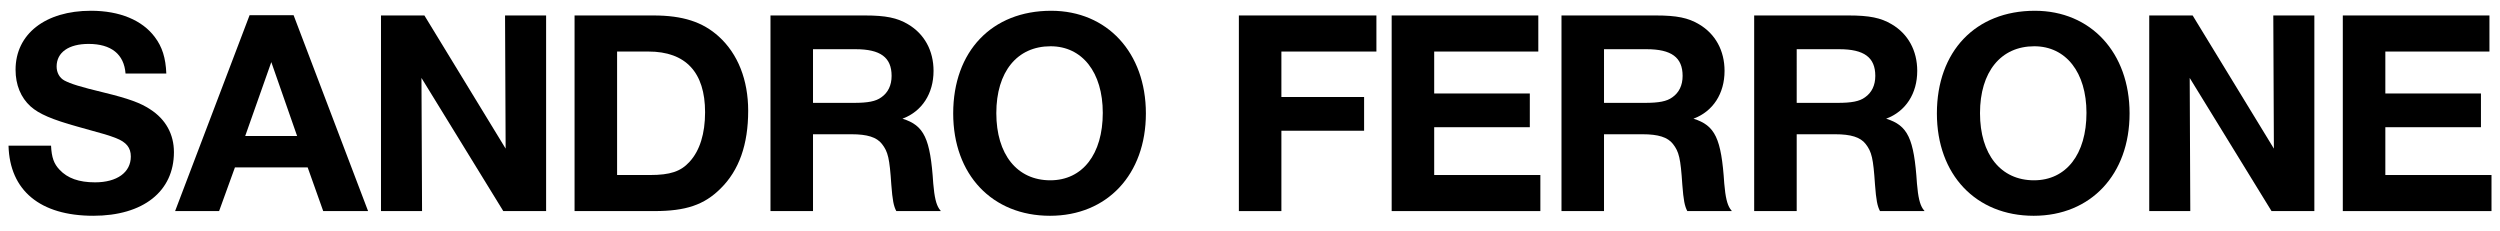 <svg xmlns="http://www.w3.org/2000/svg" xmlns:xlink="http://www.w3.org/1999/xlink" id="Layer_1" x="0px" y="0px" width="1114.5px" height="103px" viewBox="0 66.25 1114.5 103" xml:space="preserve">
<g>
	<path d="M55.965,99.034c-0.654-8.629-6.407-13.206-16.474-13.206c-8.89,0-14.25,3.793-14.25,10.07c0,2.744,1.305,5.099,3.529,6.276   c2.747,1.436,6.799,2.744,17.651,5.359c10.721,2.615,16.212,4.576,20.526,7.452c6.93,4.444,10.59,11.113,10.59,19.089   c0,17.518-13.727,28.369-35.953,28.369c-23.666,0-37.262-11.241-37.785-31.247h18.957c0.262,5.36,1.308,8.104,3.791,10.721   c3.532,3.791,8.631,5.622,15.823,5.622c9.805,0,15.951-4.444,15.951-11.506c0-3.924-1.962-6.406-6.668-8.238   c-3.529-1.308-3.791-1.438-17.128-5.102c-11.245-3.137-17.128-5.618-20.919-9.02c-4.314-3.923-6.668-9.546-6.668-16.343   c0-15.95,13.337-26.279,33.602-26.279c12.814,0,22.881,4.183,28.503,11.765c3.268,4.313,4.837,9.285,5.099,16.212H55.965V99.034z"></path>
	<path d="M164.093,160.354H144.09l-6.93-19.482h-32.424l-7.061,19.482H78.061l33.209-87.336h19.613L164.093,160.354z    M120.948,93.936l-11.637,32.947h23.143L120.948,93.936z"></path>
	<path d="M243.457,160.354h-19.09l-36.477-59.36l0.261,59.36h-18.305V73.145h19.352l36.215,59.36l-0.261-59.36h18.305V160.354z"></path>
	<path d="M291.312,73.145c13.072,0,21.965,2.876,29.157,9.415c8.497,7.713,13.073,19.35,13.073,33.077   c0,15.034-4.052,26.542-12.291,34.648c-7.32,7.322-15.559,10.066-29.547,10.066H256.14V73.145H291.312L291.312,73.145z    M275.1,144.272h14.643c9.02,0,13.729-1.57,17.651-5.884c4.576-4.972,6.931-12.553,6.931-22.099   c0-17.782-8.631-27.064-25.236-27.064H275.1V144.272z"></path>
	<path d="M385.581,73.145c9.282,0,14.378,1.047,19.218,3.925c7.32,4.314,11.375,11.764,11.375,20.788   c0,10.067-5.102,18.044-13.854,21.31c9.674,3.006,12.416,8.759,13.724,28.893c0.523,6.146,1.308,9.285,2.616,11.247l0.785,1.047   h-19.872c-1.177-2.224-1.701-4.837-2.224-11.765c-0.785-11.768-1.439-14.646-4.187-18.175c-2.349-3.005-6.535-4.313-13.593-4.313   h-17.131v34.253H343.48V73.147h42.101V73.145z M362.438,112.108h18.171c6.279,0,9.808-0.655,12.291-2.484   c3.009-2.092,4.579-5.36,4.579-9.543c0-8.239-4.971-11.898-16.084-11.898h-18.957V112.108z"></path>
	<path d="M510.837,116.816c0,27.194-17.256,45.63-42.753,45.63c-25.759,0-43.146-18.302-43.146-45.63   c0-27.72,17.256-45.762,43.669-45.762C493.582,71.055,510.837,89.752,510.837,116.816z M444.157,116.686   c0,18.433,9.282,29.941,24.058,29.941c14.384,0,23.404-11.64,23.404-30.072c0-18.043-9.151-29.68-23.273-29.68   C453.439,86.875,444.157,98.25,444.157,116.686z"></path>
	<path d="M613.604,89.228h-42.36v20.266h36.872v15.035h-36.872v35.825h-18.955V73.145h61.315V89.228z"></path>
	<path d="M685.778,89.228h-46.416v18.698h42.628v15.036h-42.628v21.312h47.332v16.078h-66.288V73.145h65.372V89.228z"></path>
	<path d="M738.212,73.145c9.281,0,14.378,1.047,19.218,3.925c7.319,4.314,11.375,11.764,11.375,20.788   c0,10.067-5.102,18.044-13.86,21.31c9.674,3.006,12.421,8.759,13.729,28.893c0.523,6.146,1.309,9.285,2.616,11.247l0.785,1.047   h-19.872c-1.178-2.224-1.701-4.837-2.225-11.765c-0.784-11.768-1.438-14.646-4.186-18.175c-2.354-3.005-6.535-4.313-13.599-4.313   h-17.125v34.253h-18.957V73.147h42.1V73.145z M715.069,112.108h18.171c6.279,0,9.806-0.655,12.291-2.484   c3.009-2.092,4.578-5.36,4.578-9.543c0-8.239-4.971-11.898-16.084-11.898h-18.956V112.108z"></path>
	<path d="M824.11,73.145c9.281,0,14.384,1.047,19.218,3.925c7.325,4.314,11.375,11.764,11.375,20.788   c0,10.067-5.096,18.044-13.854,21.31c9.674,3.006,12.422,8.759,13.729,28.893c0.518,6.146,1.303,9.285,2.61,11.247l0.785,1.047   h-19.872c-1.178-2.224-1.701-4.837-2.224-11.765c-0.785-11.768-1.439-14.646-4.181-18.175c-2.354-3.005-6.541-4.313-13.599-4.313   h-17.131v34.253h-18.957V73.147h42.1V73.145z M800.968,112.108h18.171c6.279,0,9.812-0.655,12.291-2.484   c3.009-2.092,4.578-5.36,4.578-9.543c0-8.239-4.971-11.898-16.084-11.898h-18.956V112.108z"></path>
	<path d="M949.366,116.816c0,27.194-17.256,45.63-42.753,45.63c-25.753,0-43.146-18.302-43.146-45.63   c0-27.72,17.262-45.762,43.669-45.762C932.11,71.055,949.366,89.752,949.366,116.816z M882.686,116.686   c0,18.433,9.288,29.941,24.059,29.941c14.384,0,23.404-11.64,23.404-30.072c0-18.043-9.151-29.68-23.273-29.68   C891.974,86.875,882.686,98.25,882.686,116.686z"></path>
	<path d="M1031.738,160.354h-19.087l-36.479-59.36l0.262,59.36h-18.303V73.145h19.349l36.219,59.36l-0.262-59.36h18.302V160.354z"></path>
	<path d="M1109.794,89.228h-46.41v18.698h42.622v15.036h-42.622v21.312h47.326v16.078h-66.288V73.145h65.372V89.228z"></path>
</g>
</svg>